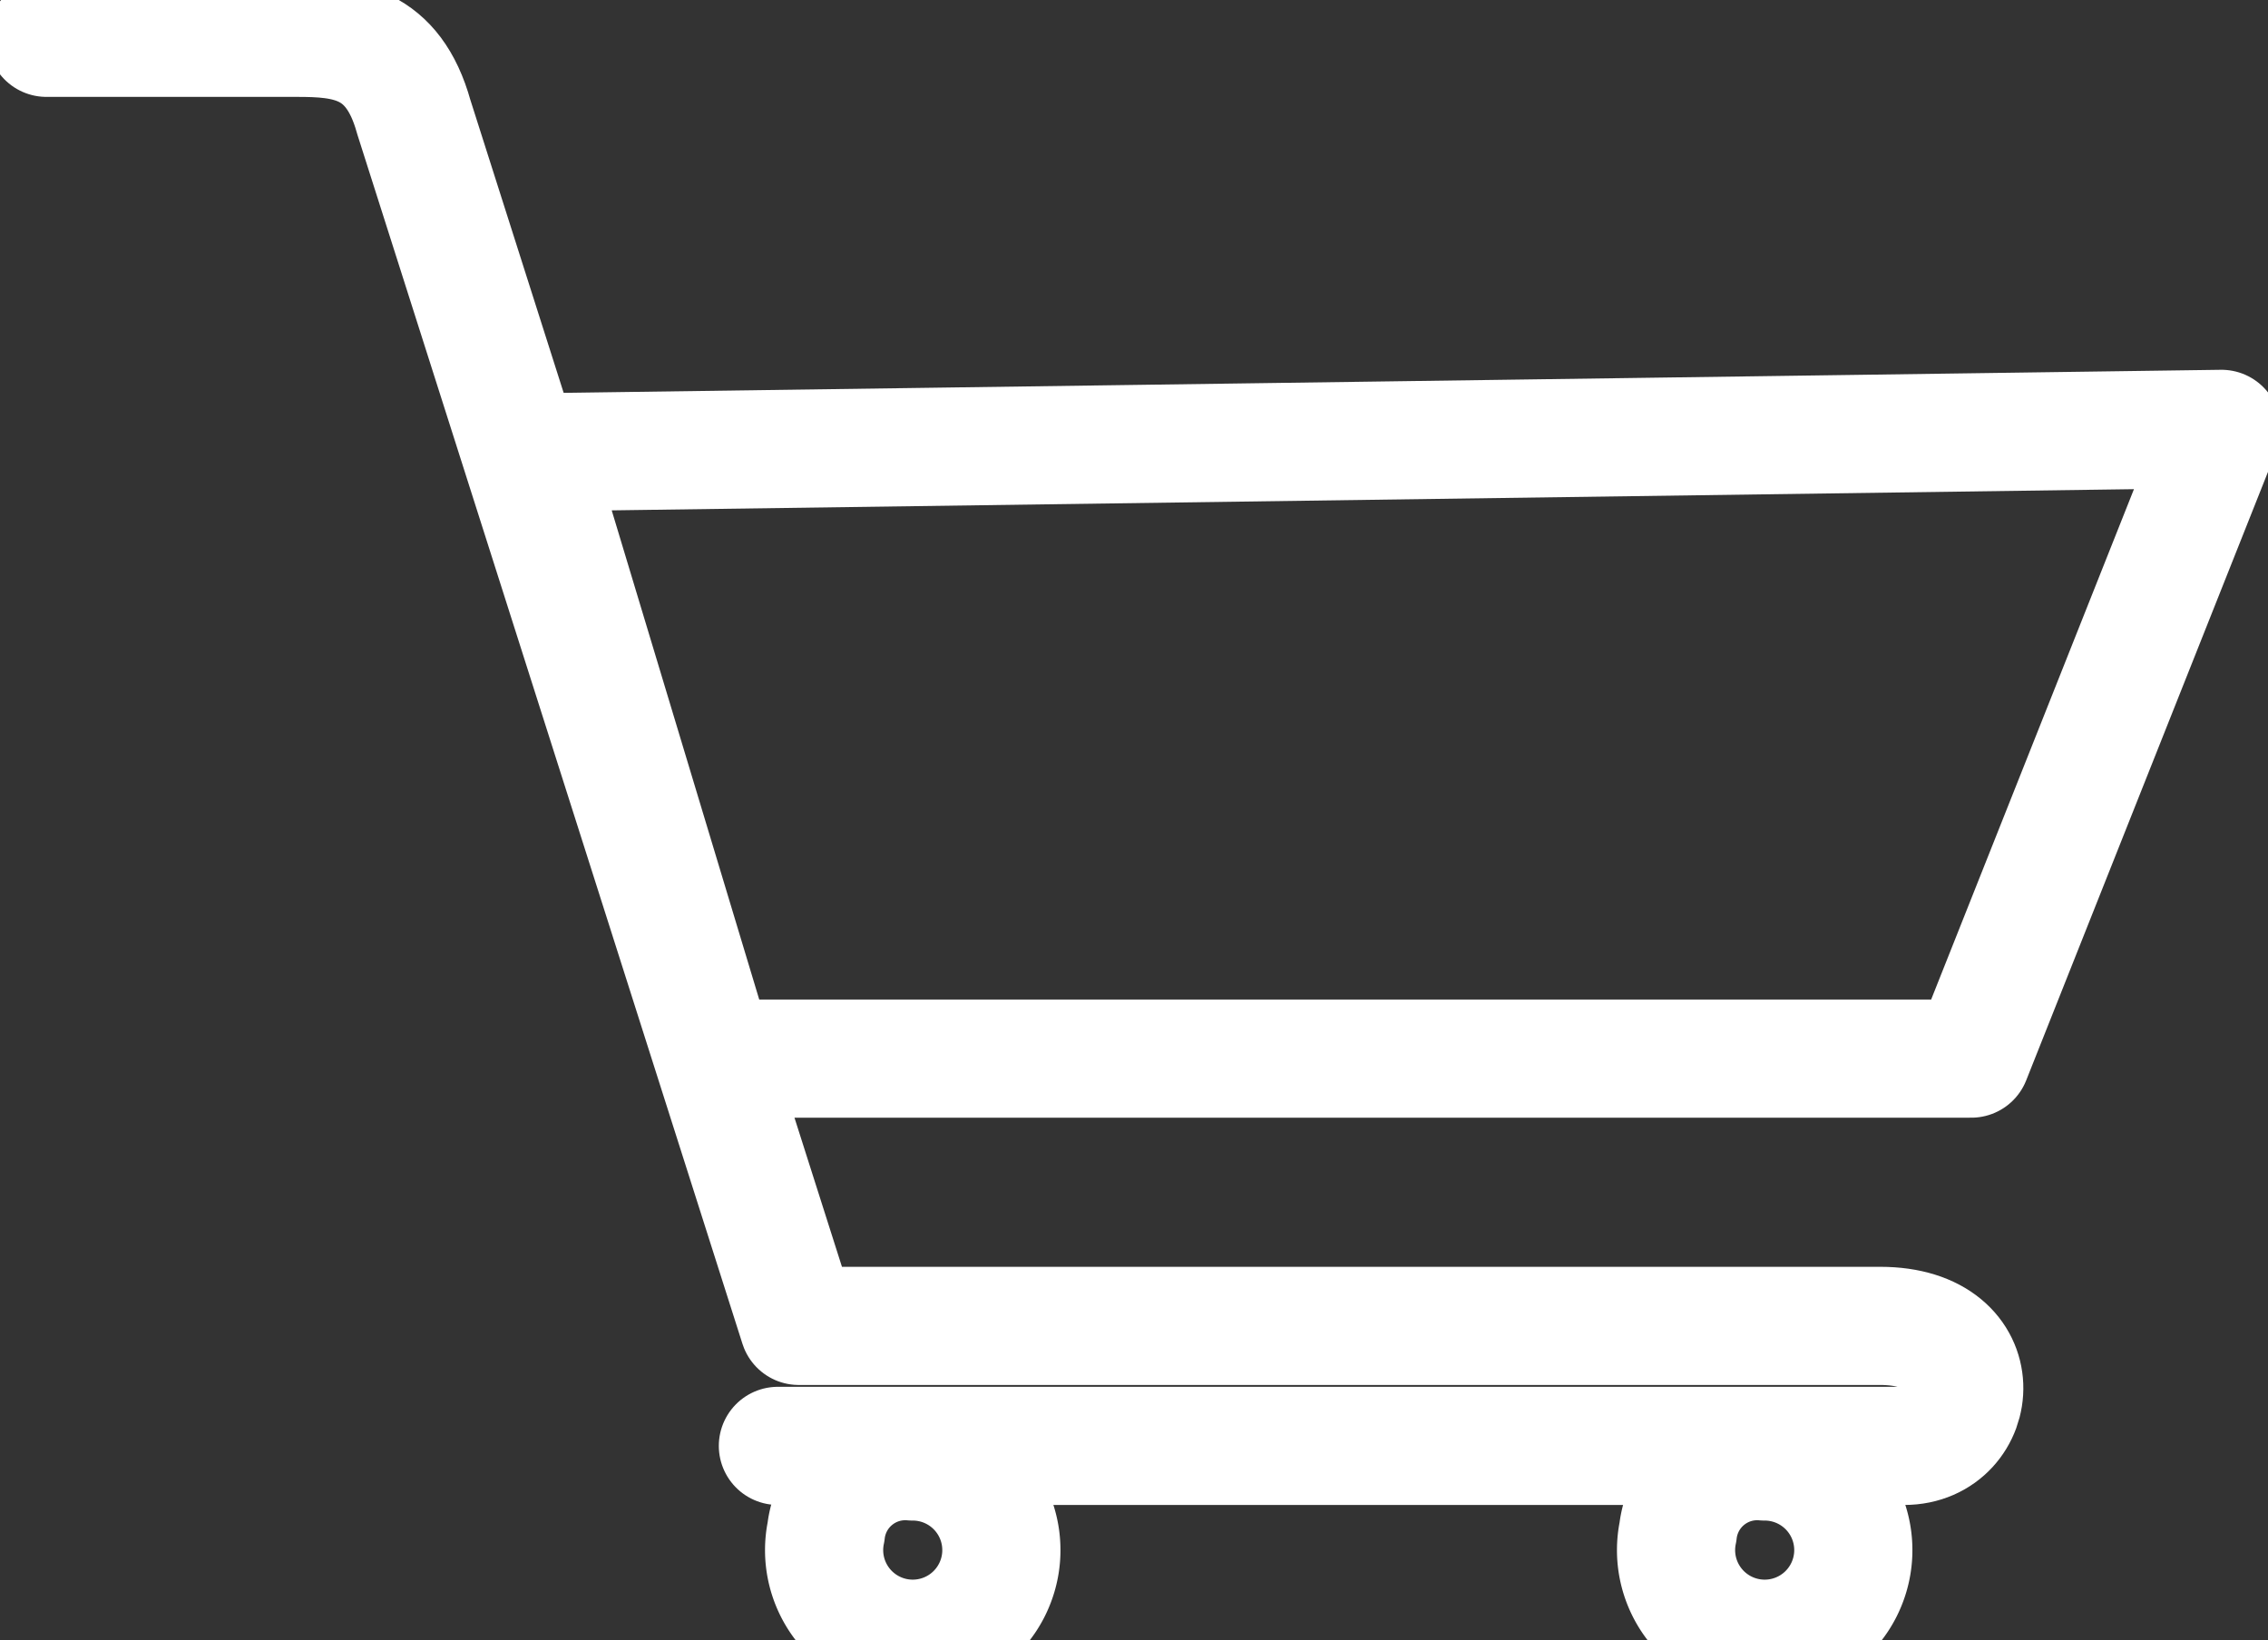 <svg xmlns="http://www.w3.org/2000/svg" xmlns:xlink="http://www.w3.org/1999/xlink" width="38.383" height="27.76" viewBox="0 0 38.383 27.76"><rect x="0" y="0" width="38.383" height="27.76" fill="#333333" stroke="none"/><defs><clipPath id="a"><rect width="38.383" height="27.76" fill="none" stroke="#707070" stroke-width="2"/></clipPath></defs><g transform="translate(0 0)"><g transform="translate(0 0)" clip-path="url(#a)"><path d="M10.094,90.122H31.349l4.235-10.659L7,79.861Z" transform="translate(2.012 -72.204)" fill="none" stroke="#fff" stroke-linecap="round" stroke-linejoin="round" stroke-width="2"/><path d="M58.14,30.833H77.2c1.3,0,1.547-2.031-.407-2.031h-18.3L51.977,8.337C51.625,7.066,50.81,7,50,7H45.761" transform="translate(-44.975 -6.36)" fill="none" stroke="#fff" stroke-linecap="round" stroke-linejoin="round" stroke-width="2"/><path d="M62.8,271.96a1.5,1.5,0,1,0,1.466-1.192A1.35,1.35,0,0,0,62.8,271.96Z" transform="translate(-34.403 -246.031)" fill="none" stroke="#fff" stroke-linecap="round" stroke-linejoin="round" stroke-width="2"/><path d="M191.058,271.96a1.5,1.5,0,1,0,1.466-1.192A1.35,1.35,0,0,0,191.058,271.96Z" transform="translate(-177.079 -246.031)" fill="none" stroke="#fff" stroke-linecap="round" stroke-linejoin="round" stroke-width="2"/></g></g></svg>